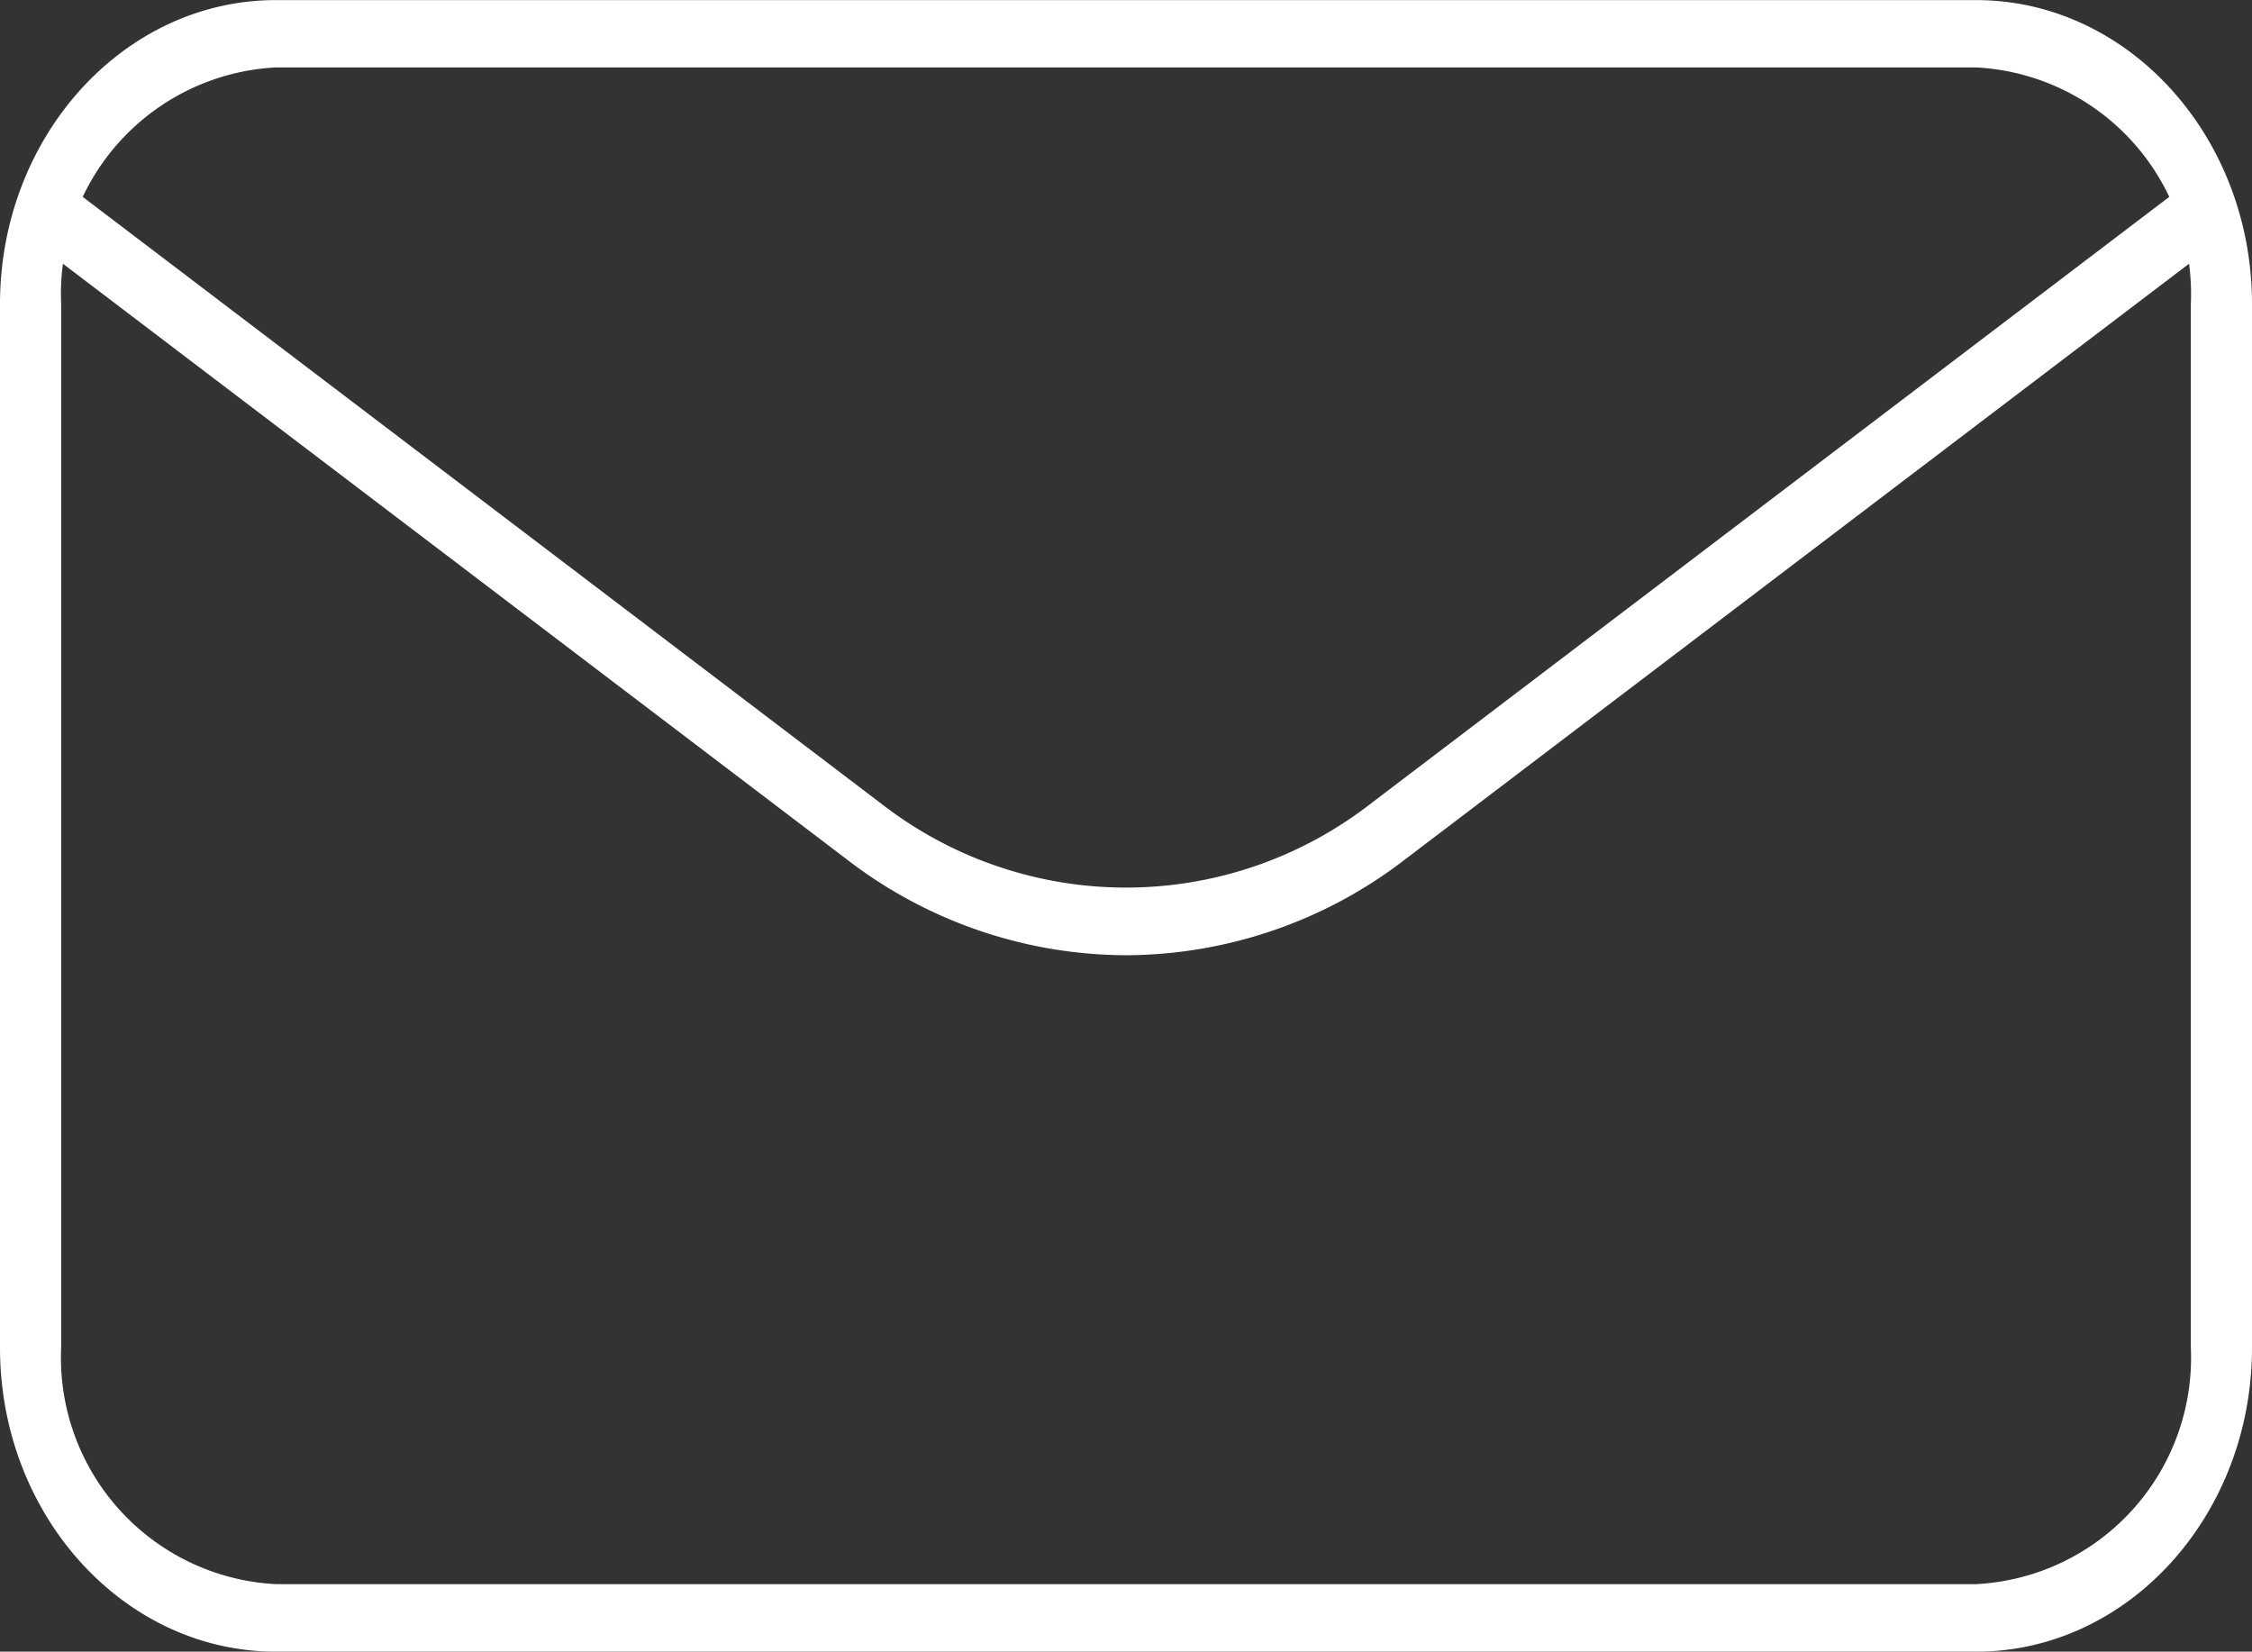<svg id="Group_403" data-name="Group 403" xmlns="http://www.w3.org/2000/svg" width="46.828" height="34.346" viewBox="0 0 46.828 34.346">
  <rect x="0" y="0" width="46.828" height="34.346" fill="#333333" stroke="none"/>
  <g id="Group_388" data-name="Group 388" transform="translate(0)">
    <g id="Group_387" data-name="Group 387">
      <g id="Group_386" data-name="Group 386">
        <path id="Path_267" data-name="Path 267" d="M296.022,933.289H260.668c-3.163,0-5.737-2.836-5.737-6.322v-21.7c0-3.486,2.574-6.322,5.737-6.322h35.354c3.163,0,5.737,2.836,5.737,6.322v21.7C301.759,930.453,299.186,933.289,296.022,933.289Zm-35.354-32.944a4.714,4.714,0,0,0-4.465,4.92v21.7a4.714,4.714,0,0,0,4.465,4.92h35.354a4.714,4.714,0,0,0,4.465-4.92v-21.7a4.714,4.714,0,0,0-4.465-4.92Z" transform="translate(-254.931 -898.943)" fill="#fff"/>
      </g>
    </g>
  </g>
  <g id="Group_391" data-name="Group 391" transform="translate(0.303 3.568)">
    <g id="Group_390" data-name="Group 390" transform="translate(0 0)">
      <g id="Group_389" data-name="Group 389">
        <path id="Path_268" data-name="Path 268" d="M279.695,934.681a9.553,9.553,0,0,1-5.814-2l-17.3-13.146.721-1.155,17.3,13.146a8.292,8.292,0,0,0,10.185,0l17.3-13.146.721,1.155-17.3,13.146A9.552,9.552,0,0,1,279.695,934.681Z" transform="translate(-256.584 -918.385)" fill="#fff"/>
      </g>
    </g>
  </g>
</svg>
